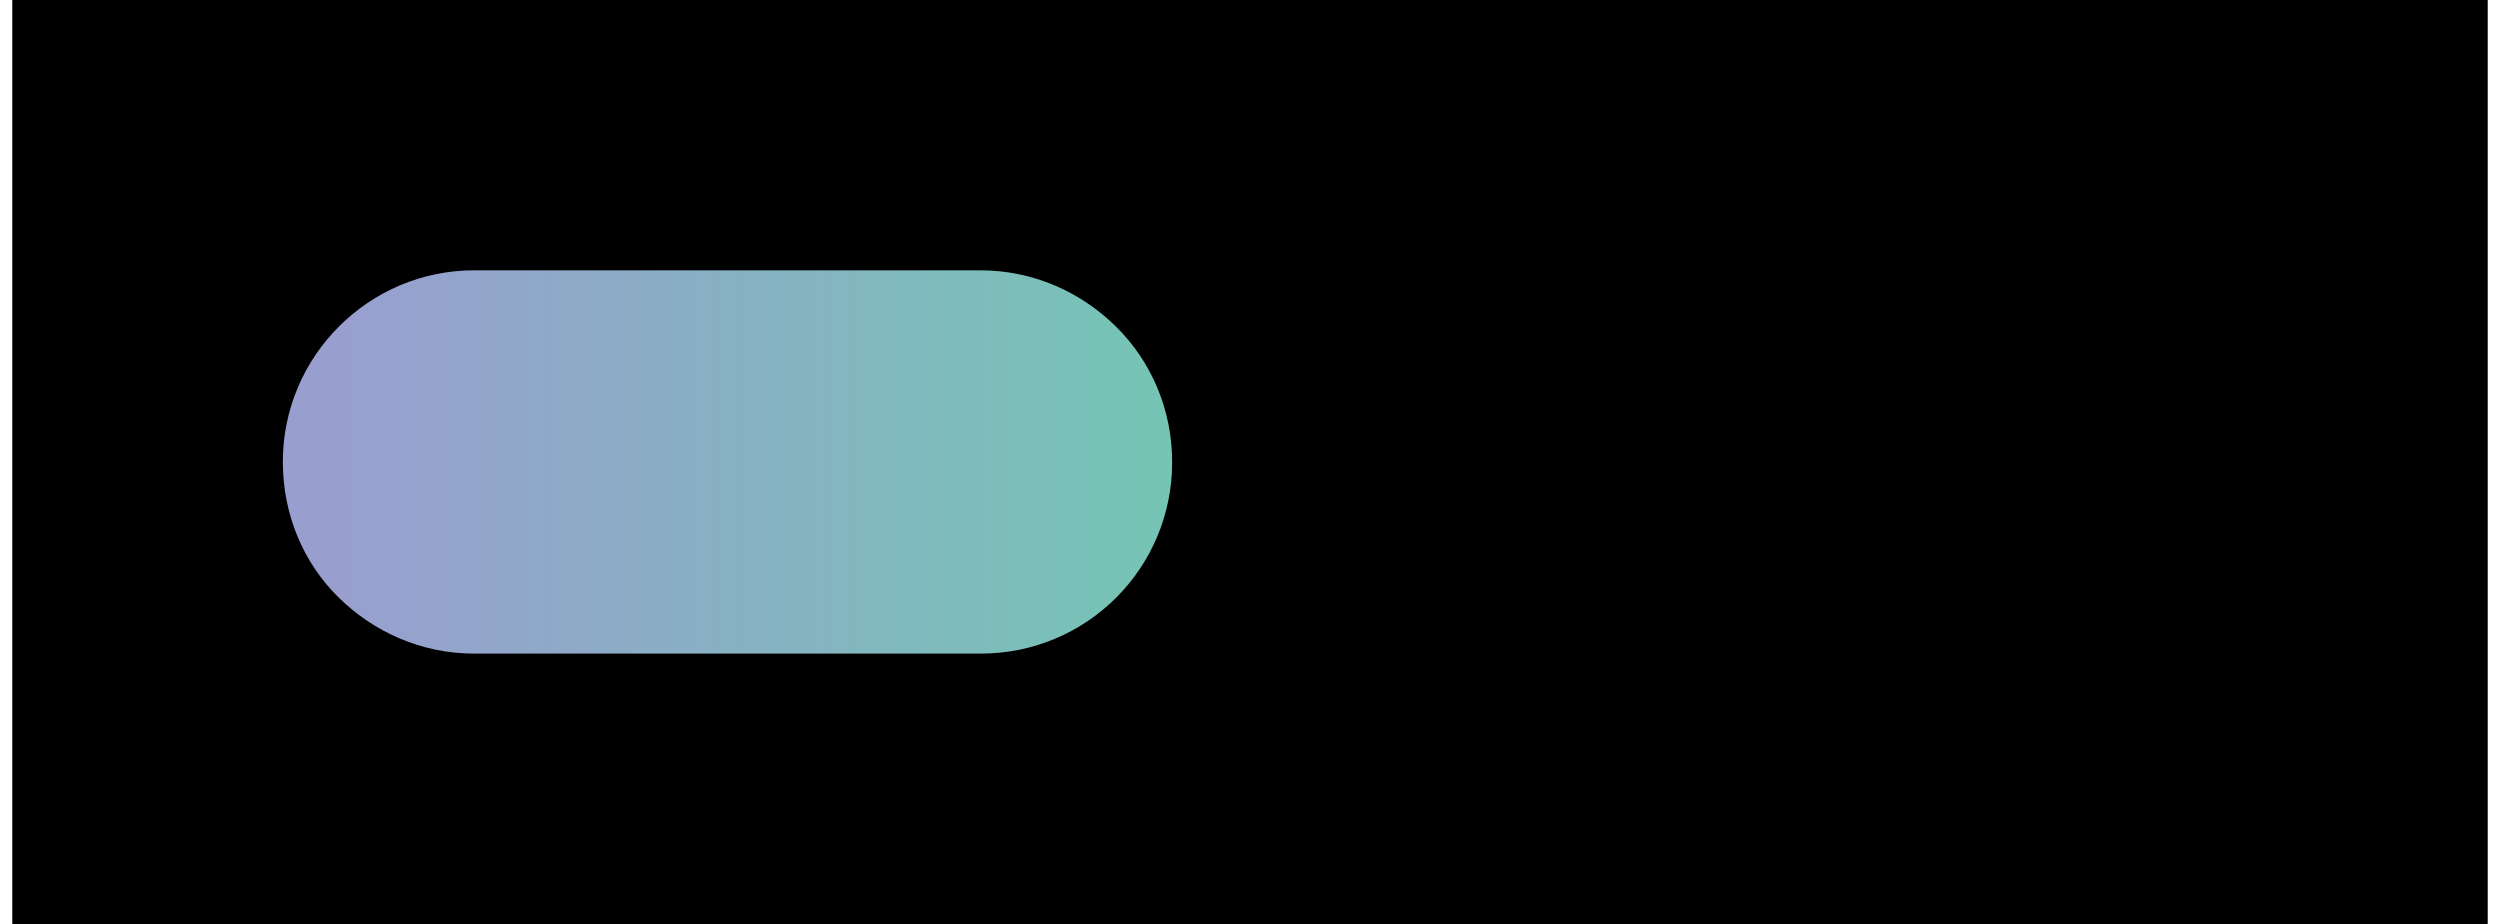 <?xml version="1.0" encoding="UTF-8"?>
<!DOCTYPE svg PUBLIC '-//W3C//DTD SVG 1.0//EN'
          'http://www.w3.org/TR/2001/REC-SVG-20010904/DTD/svg10.dtd'>
<svg height="17" stroke="#000" stroke-linecap="square" stroke-miterlimit="10" viewBox="0 0 45.78 17.09" width="46" xmlns="http://www.w3.org/2000/svg" xmlns:xlink="http://www.w3.org/1999/xlink"
><defs
  ><clipPath id="a"
    ><path d="M0 0V17.09H45.78V0Z"
    /></clipPath
    ><clipPath clip-path="url(#a)" id="b"
    ><path d="M-867.76 443.52H407.83V-421.05H-867.76Zm0 0"
    /></clipPath
    ><clipPath clip-path="url(#b)" id="e"
    ><path d="M-867.76 443.52H407.83V-421.05H-867.76Zm0 0"
    /></clipPath
    ><clipPath id="c"
    ><path d="M0 0V17.09H45.78V0Z"
    /></clipPath
    ><clipPath clip-path="url(#c)" id="d"
    ><path d="M-867.76 443.52H407.83V-421.05H-867.76Zm0 0"
    /></clipPath
    ><clipPath clip-path="url(#d)" id="f"
    ><path d="M-867.76 443.52H407.83V-421.05H-867.76Zm0 0"
    /></clipPath
  ></defs
  ><g
  ><defs
    ><linearGradient gradientTransform="matrix(15.37 0 0 15.37 6.071 9.25)" gradientUnits="userSpaceOnUse" id="g" spreadMethod="pad" x1="0" x2="1" y1="0" y2="0"
      ><stop offset="0%" stop-color="#989FCF"
        /><stop offset="0%" stop-color="#989FCF"
        /><stop offset="100%" stop-color="#75C5B5"
      /></linearGradient
    ></defs
    ><g fill="#EE858C" stroke="none" stroke-linecap="butt" stroke-miterlimit="4" stroke-width=".25"
    ><path clip-path="url(#e)" d="M27.71 11.95c1.88 0 3.4-1.52 3.4-3.4s-1.52-3.4-3.4-3.4-3.4 1.52-3.4 3.4 1.52 3.4 3.4 3.4"
      /><path clip-path="url(#f)" d="M37.38 11.95c1.88 0 3.4-1.52 3.4-3.4s-1.52-3.4-3.4-3.4-3.4 1.52-3.4 3.4 1.52 3.4 3.4 3.4" fill="#7B9FD3"
      /><path d="M8.54 12.09c-.98 0-1.86-.4-2.51-1.04S5 9.52 5 8.54C5 6.59 6.59 5 8.54 5H17.9c.98 0 1.86.4 2.51 1.04s1.04 1.53 1.04 2.51c0 1.96-1.58 3.54-3.54 3.54Zm0 0" fill="url(#g)"
    /></g
  ></g
></svg
>
